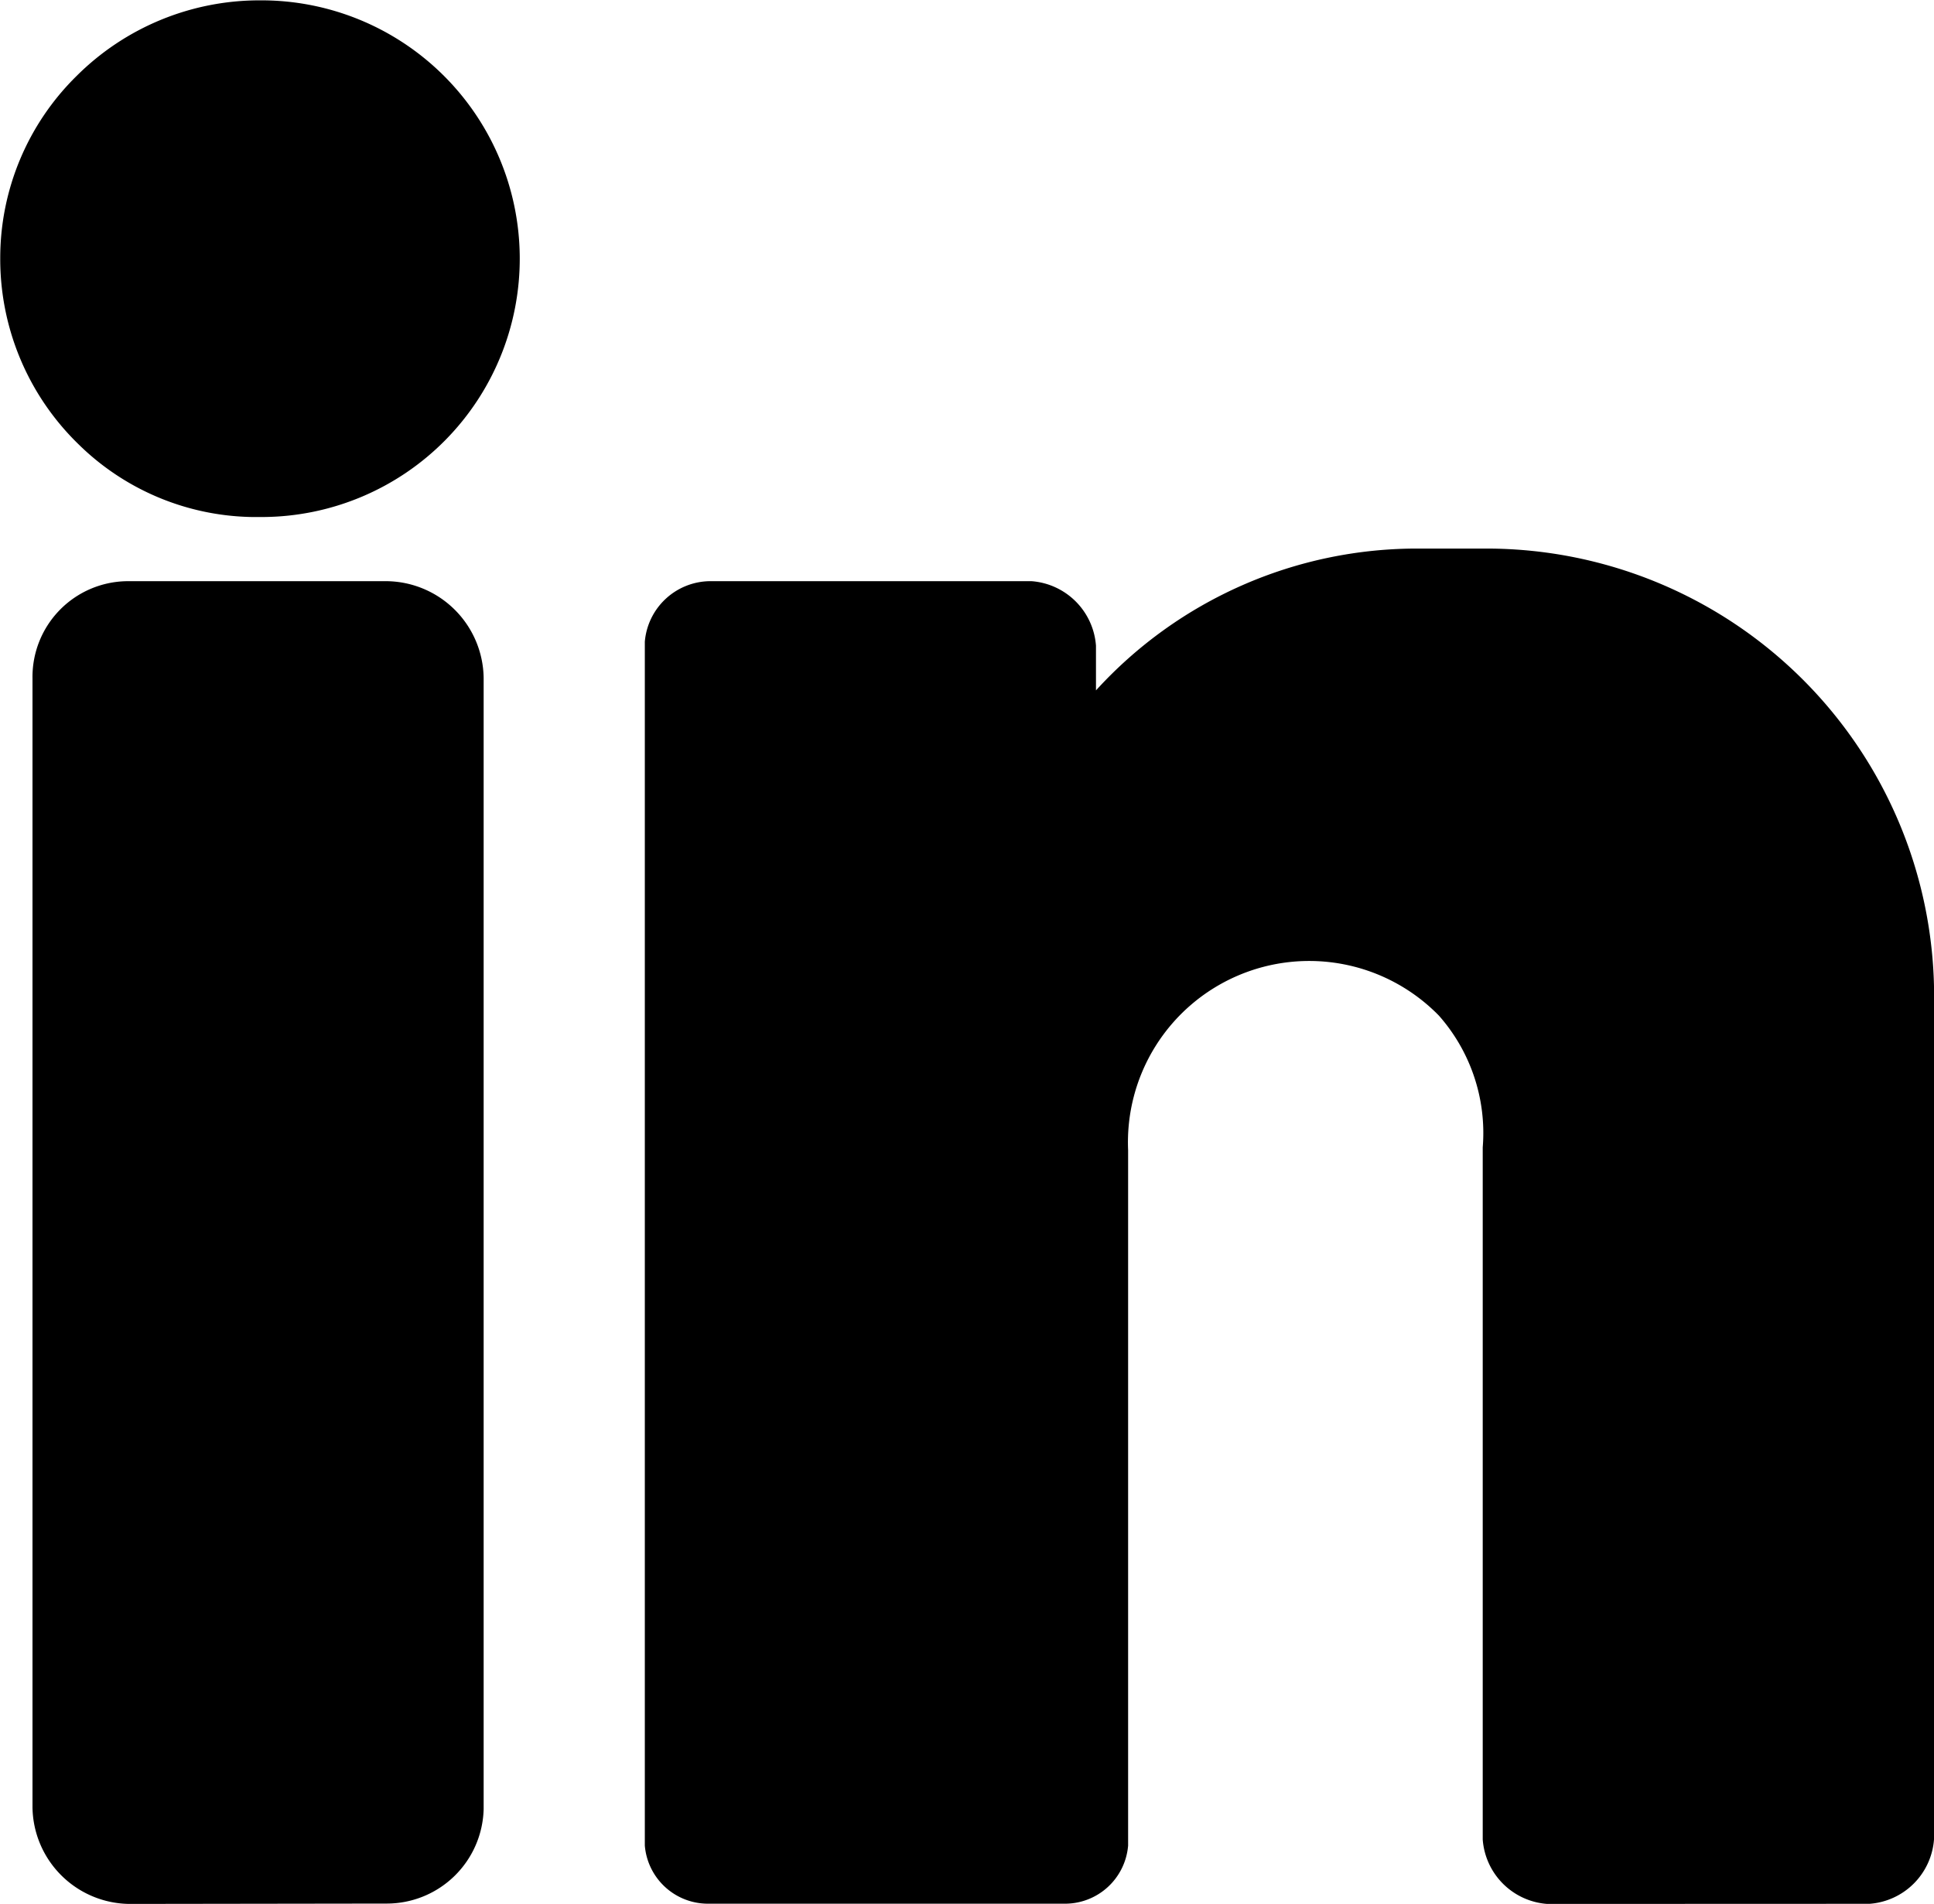 <svg xmlns="http://www.w3.org/2000/svg" width="16.367" height="16.111" viewBox="0 0 16.367 16.111">
  <path id="Shape_1" data-name="Shape 1" d="M1529.726,64.111a.59.59,0,0,1-.545-.545V57.709a1.5,1.5,0,0,0-.371-1.115,1.534,1.534,0,0,0-2.63,1.139v5.884a.536.536,0,0,1-.545.492h-3a.536.536,0,0,1-.545-.492V53.43a.559.559,0,0,1,.545-.512h2.728a.591.591,0,0,1,.545.546v.378a3.675,3.675,0,0,1,2.734-1.2h.574A3.789,3.789,0,0,1,1533,56.519v7.046a.59.59,0,0,1-.545.545Zm-12,0a.829.829,0,0,1-.818-.817V53.739a.81.81,0,0,1,.8-.821h2.2a.83.83,0,0,1,.818.819v9.571a.82.82,0,0,1-.818.8Zm-.432-12.355a2.184,2.184,0,0,1-.659-1.57,2.16,2.16,0,0,1,.646-1.543,2.19,2.19,0,0,1,1.55-.64h0a2.186,2.186,0,0,1,.029,4.372h-.094A2.144,2.144,0,0,1,1517.292,51.754Z" transform="translate(-1516.633 -48)"/>
</svg>
